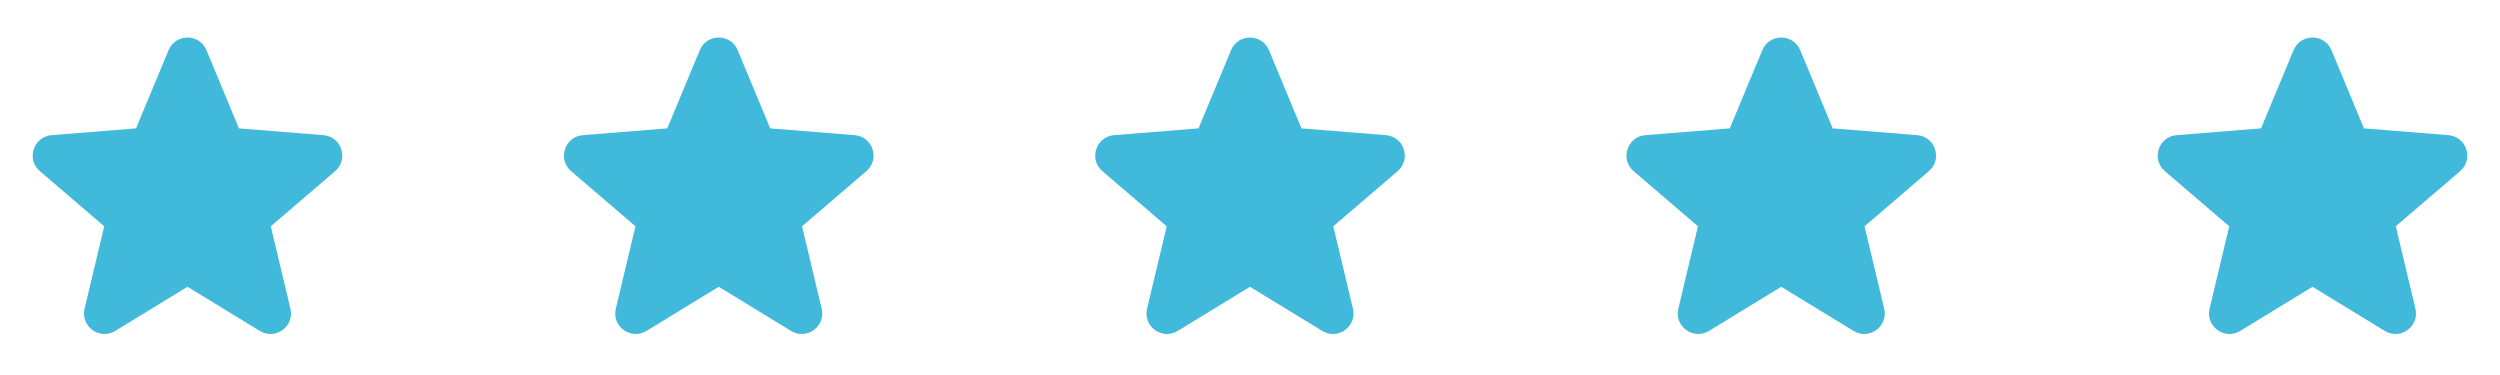 <svg xmlns="http://www.w3.org/2000/svg" width="160" height="24" viewBox="0 0 160 24" fill="none"><path fill-rule="evenodd" clip-rule="evenodd" d="M10.788 3.21C11.236 2.133 12.764 2.133 13.212 3.21L15.294 8.216L20.698 8.65C21.862 8.743 22.334 10.195 21.447 10.955L17.33 14.482L18.587 19.755C18.858 20.891 17.623 21.788 16.627 21.18L12 18.354L7.373 21.18C6.377 21.788 5.142 20.89 5.413 19.755L6.67 14.482L2.553 10.955C1.666 10.195 2.138 8.743 3.302 8.65L8.706 8.216L10.788 3.21Z" fill="#41B9DB"></path><path fill-rule="evenodd" clip-rule="evenodd" d="M44.788 3.21C45.236 2.133 46.764 2.133 47.212 3.21L49.294 8.216L54.698 8.65C55.862 8.743 56.334 10.195 55.447 10.955L51.33 14.482L52.587 19.755C52.858 20.891 51.623 21.788 50.627 21.18L46 18.354L41.373 21.18C40.377 21.788 39.142 20.89 39.413 19.755L40.67 14.482L36.553 10.955C35.666 10.195 36.138 8.743 37.302 8.65L42.706 8.216L44.788 3.21Z" fill="#41B9DB"></path><path fill-rule="evenodd" clip-rule="evenodd" d="M78.788 3.21C79.236 2.133 80.764 2.133 81.212 3.21L83.294 8.216L88.698 8.65C89.862 8.743 90.334 10.195 89.447 10.955L85.33 14.482L86.587 19.755C86.858 20.891 85.623 21.788 84.627 21.18L80 18.354L75.373 21.18C74.377 21.788 73.142 20.89 73.413 19.755L74.67 14.482L70.553 10.955C69.666 10.195 70.138 8.743 71.302 8.65L76.706 8.216L78.788 3.21Z" fill="#41B9DB"></path><path fill-rule="evenodd" clip-rule="evenodd" d="M112.788 3.21C113.236 2.133 114.764 2.133 115.212 3.21L117.294 8.216L122.698 8.65C123.862 8.743 124.334 10.195 123.447 10.955L119.33 14.482L120.587 19.755C120.858 20.891 119.623 21.788 118.627 21.18L114 18.354L109.373 21.18C108.377 21.788 107.142 20.89 107.413 19.755L108.67 14.482L104.553 10.955C103.666 10.195 104.138 8.743 105.302 8.65L110.706 8.216L112.788 3.21Z" fill="#41B9DB"></path><path fill-rule="evenodd" clip-rule="evenodd" d="M146.788 3.21C147.236 2.133 148.764 2.133 149.212 3.21L151.294 8.216L156.698 8.65C157.862 8.743 158.334 10.195 157.447 10.955L153.33 14.482L154.587 19.755C154.858 20.891 153.623 21.788 152.627 21.18L148 18.354L143.373 21.18C142.377 21.788 141.142 20.89 141.413 19.755L142.67 14.482L138.553 10.955C137.666 10.195 138.138 8.743 139.302 8.65L144.706 8.216L146.788 3.21Z" fill="#41B9DB"></path></svg>